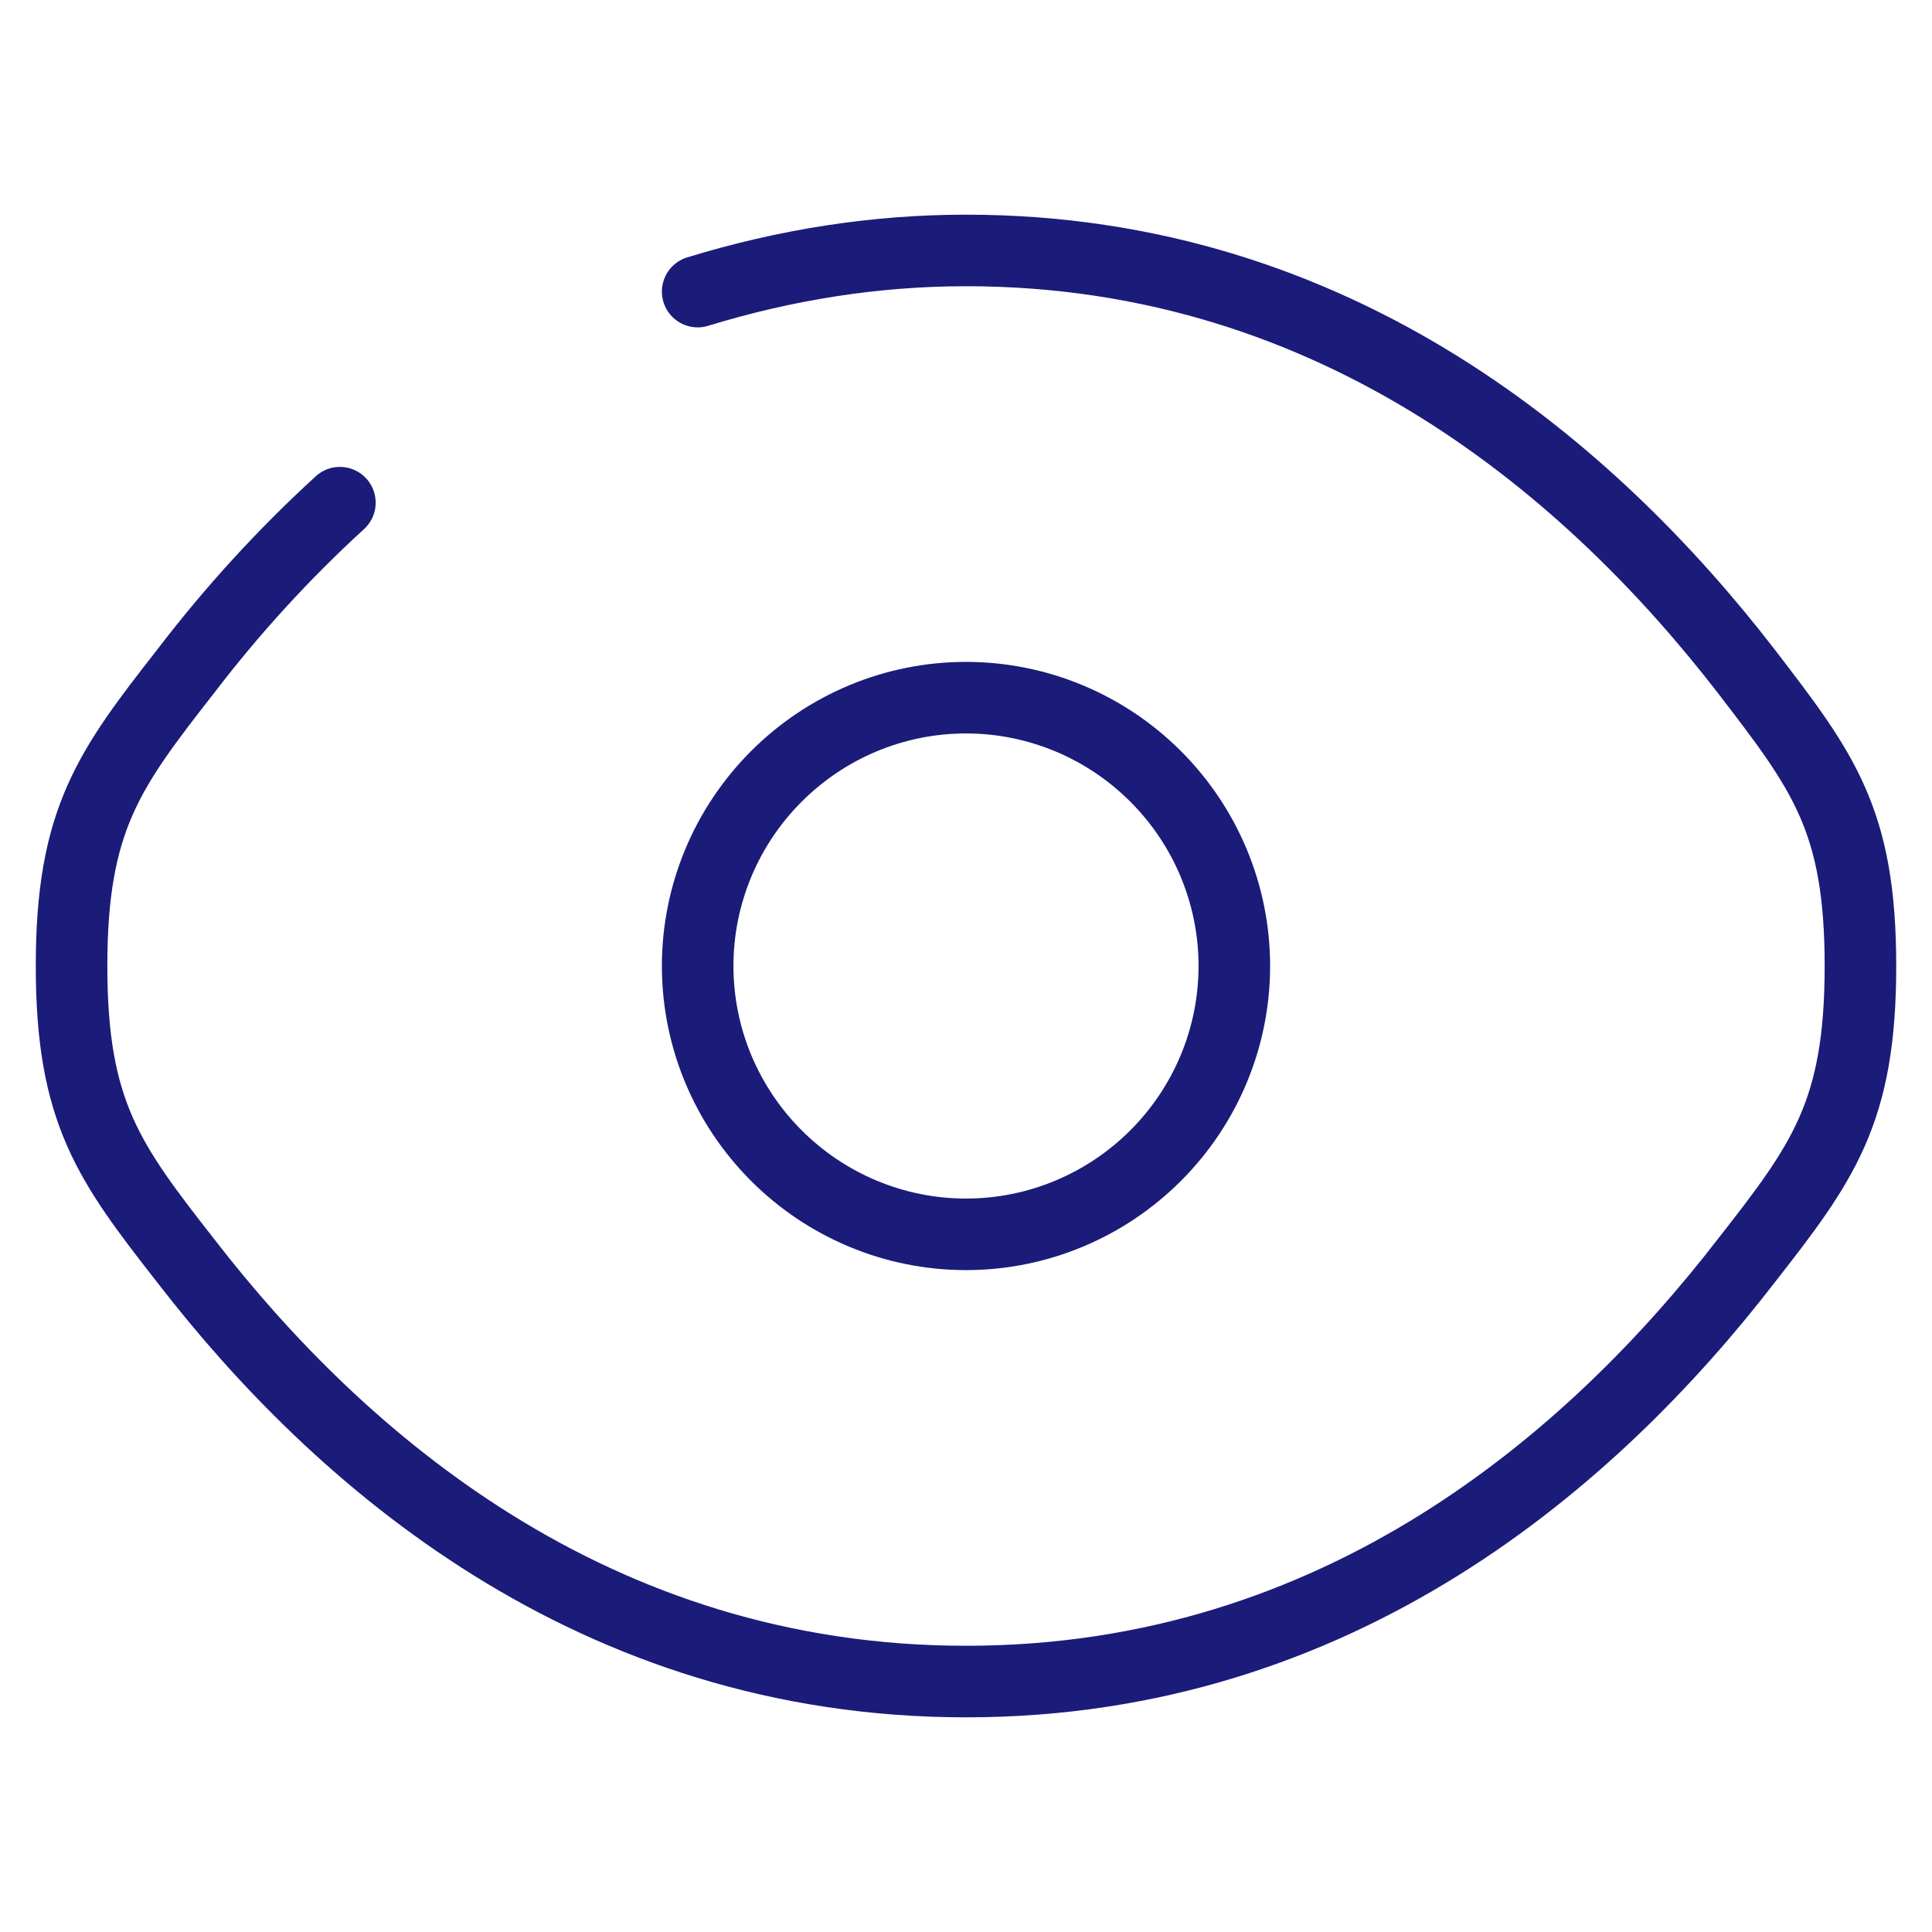 <?xml version="1.0" encoding="UTF-8"?>
<svg xmlns="http://www.w3.org/2000/svg" version="1.2" viewBox="0 0 108 108" width="108" height="108">
  <title>propostion-svg</title>
  <style>
		.s0 { fill: none;stroke: #1b1b7a;stroke-linecap: round;stroke-width: 4 } 
	</style>
  <path id="Layer" fill-rule="evenodd" class="s0" d="m39 16.3c4.9-1.5 9.9-2.3 15-2.3 20.9 0 35.1 12.5 43.6 23.5 4.3 5.6 6.4 8.3 6.4 16.5 0 8.2-2.1 11-6.4 16.5-8.5 11-22.7 23.5-43.6 23.5-20.9 0-35.1-12.5-43.6-23.5-4.3-5.5-6.4-8.3-6.4-16.5 0-8.2 2.1-11 6.4-16.5q3.9-5.1 8.6-9.4m45.6 15.3c-2.8-2.8-6.6-4.4-10.6-4.4-4 0-7.8 1.6-10.6 4.4-2.8 2.8-4.4 6.6-4.4 10.6 0 4 1.6 7.8 4.4 10.6 2.8 2.8 6.6 4.4 10.6 4.4 4 0 7.8-1.6 10.6-4.4 2.8-2.8 4.4-6.6 4.4-10.6 0-4-1.6-7.8-4.4-10.6z"></path>
</svg>
